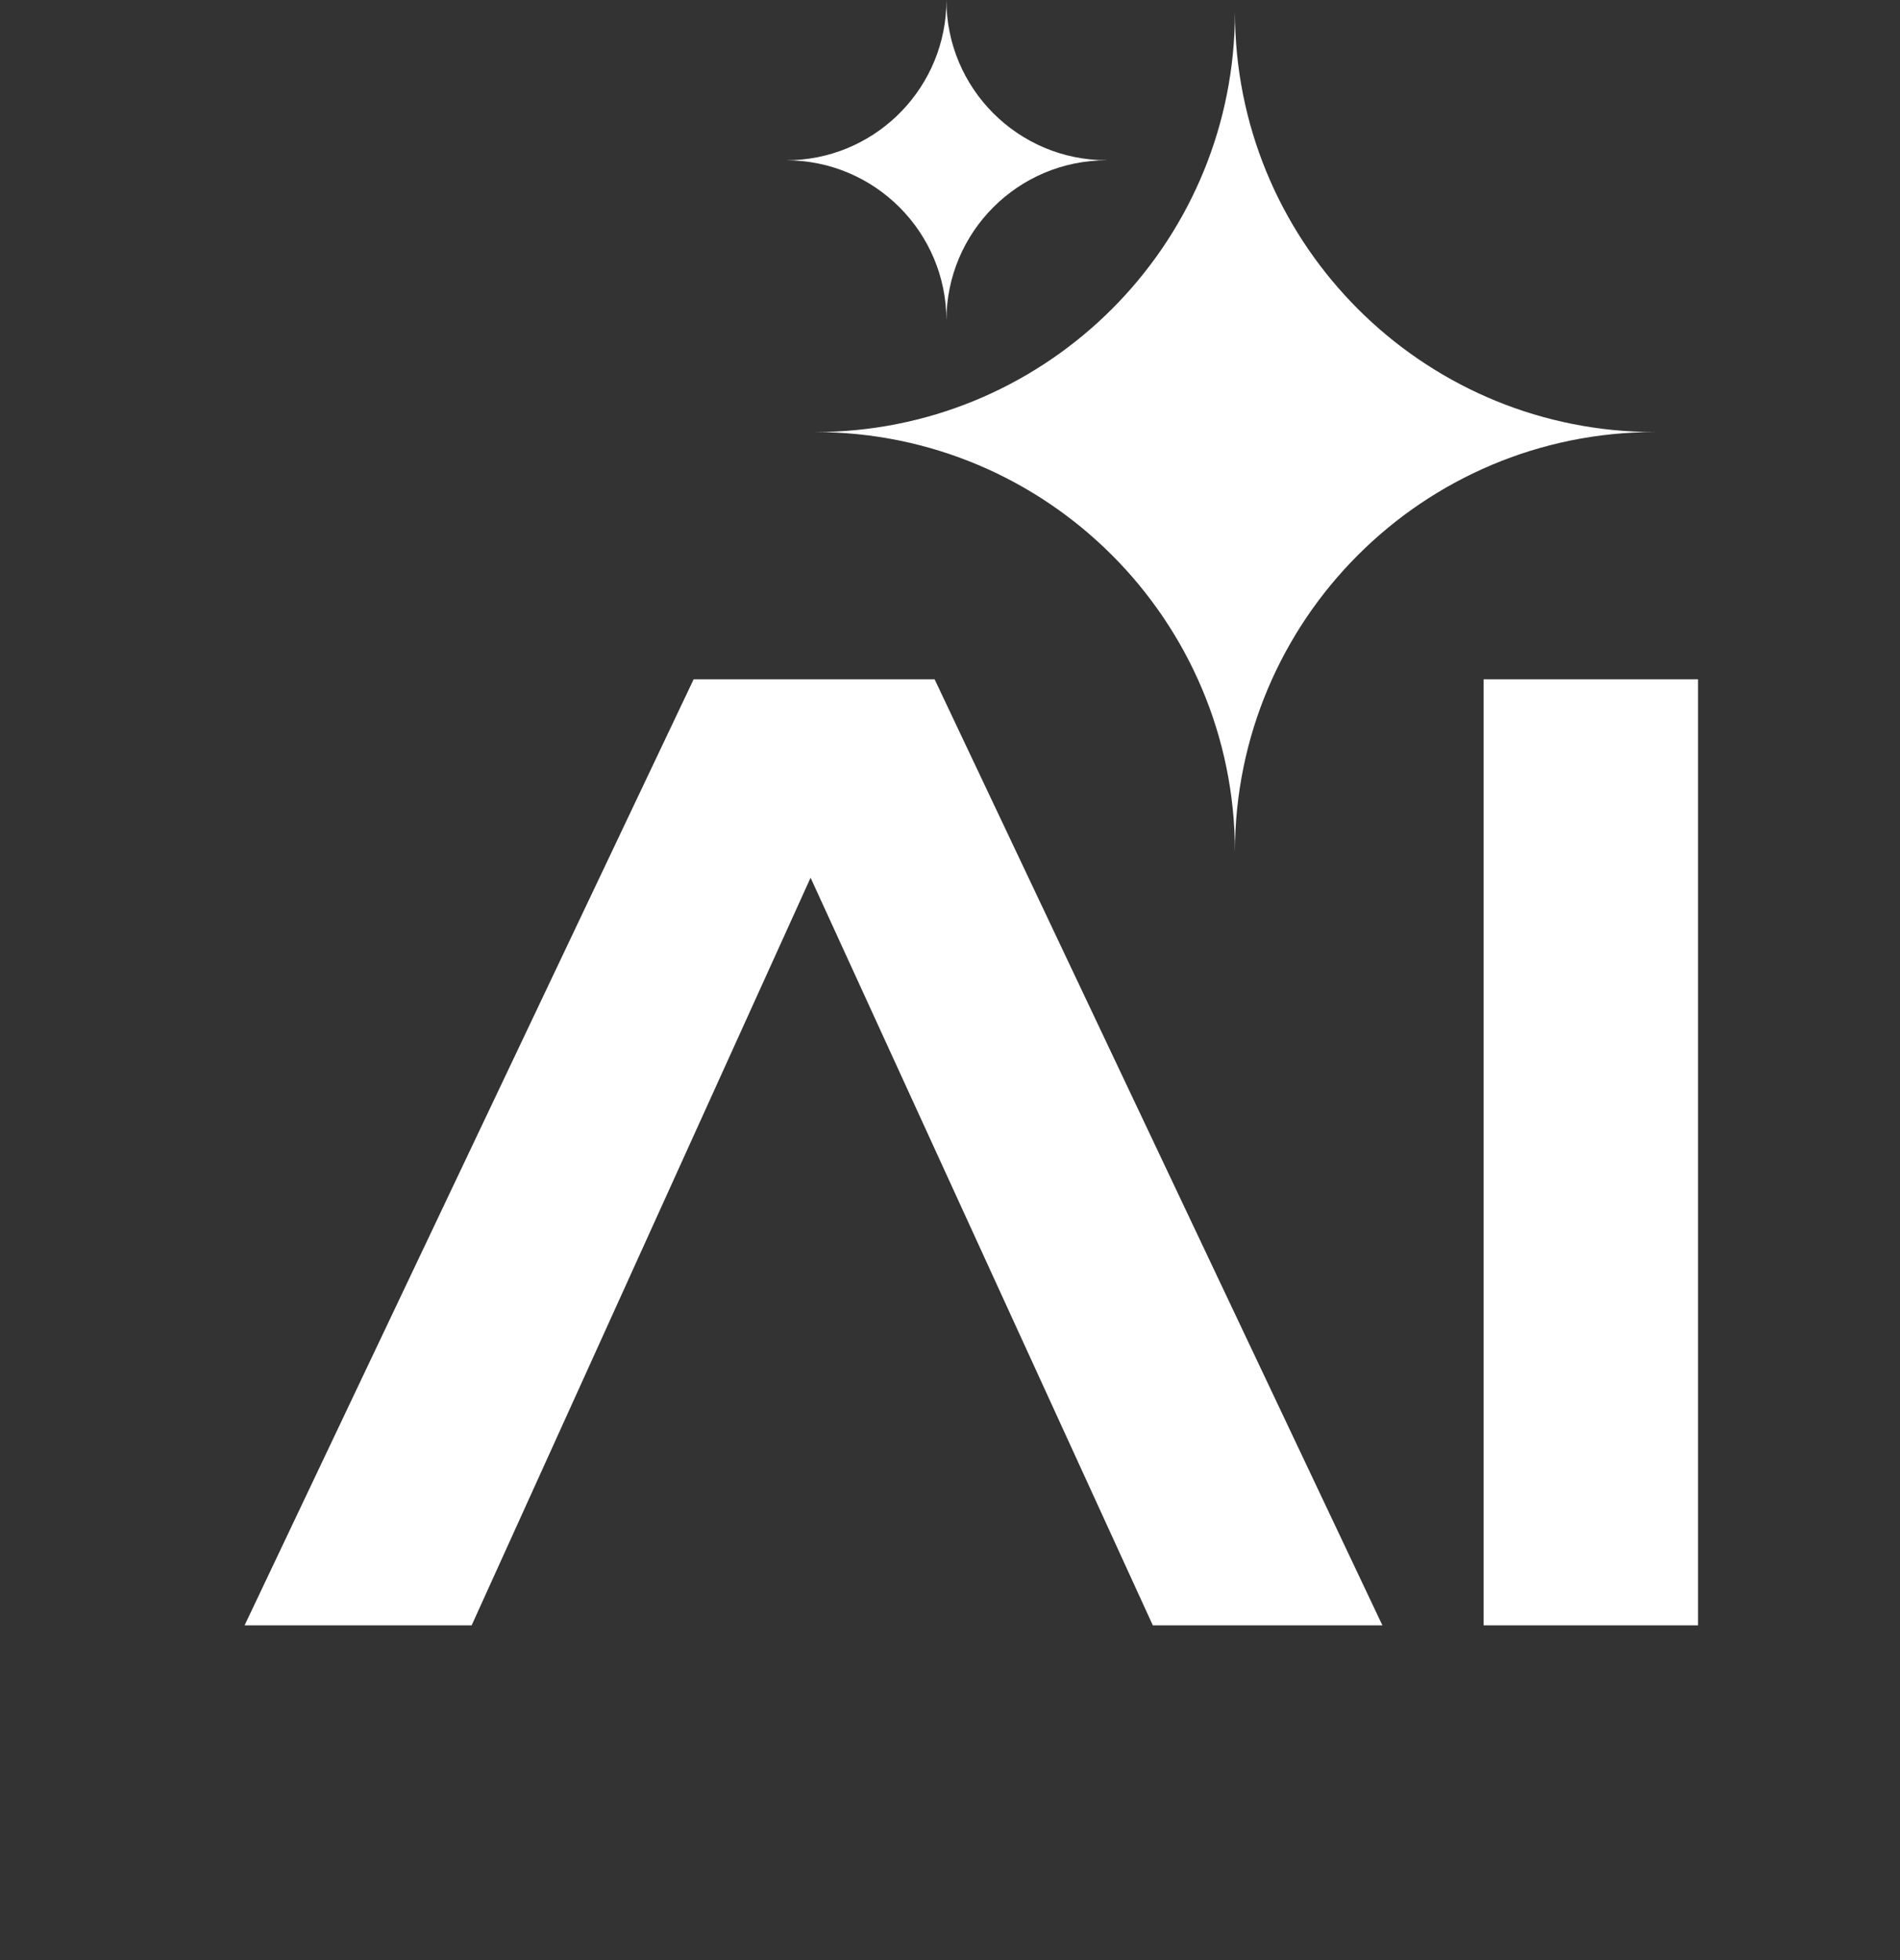 <svg width="63" height="65" viewBox="0 0 63 65" fill="none" xmlns="http://www.w3.org/2000/svg">
<rect x="0" y="0" width="63" height="65" fill="#333333" stroke="none"/>
<path d="M56.304 53.894H49.194L49.194 22.524H56.304L56.304 53.894ZM25.301 25.661H28.438L15.639 53.894H8.11L23 22.524H30.989L45.837 53.894L38.225 53.894L25.301 25.661Z" fill="white"/>
<path d="M40.953 0.76C41.141 8.165 47.109 14.134 54.514 14.322L54.873 14.326C47.182 14.326 40.948 20.561 40.948 28.252C40.947 20.561 34.712 14.326 27.021 14.326L27.38 14.322C34.786 14.134 40.755 8.165 40.943 0.76L40.948 0.401L40.953 0.76ZM31.381 0C31.381 2.935 33.76 5.313 36.695 5.314V5.315C33.76 5.315 31.381 7.694 31.381 10.629C31.381 7.694 29.001 5.315 26.066 5.315H26.067C28.91 5.315 31.232 3.082 31.375 0.274L31.381 0Z" fill="white"/>
</svg>
